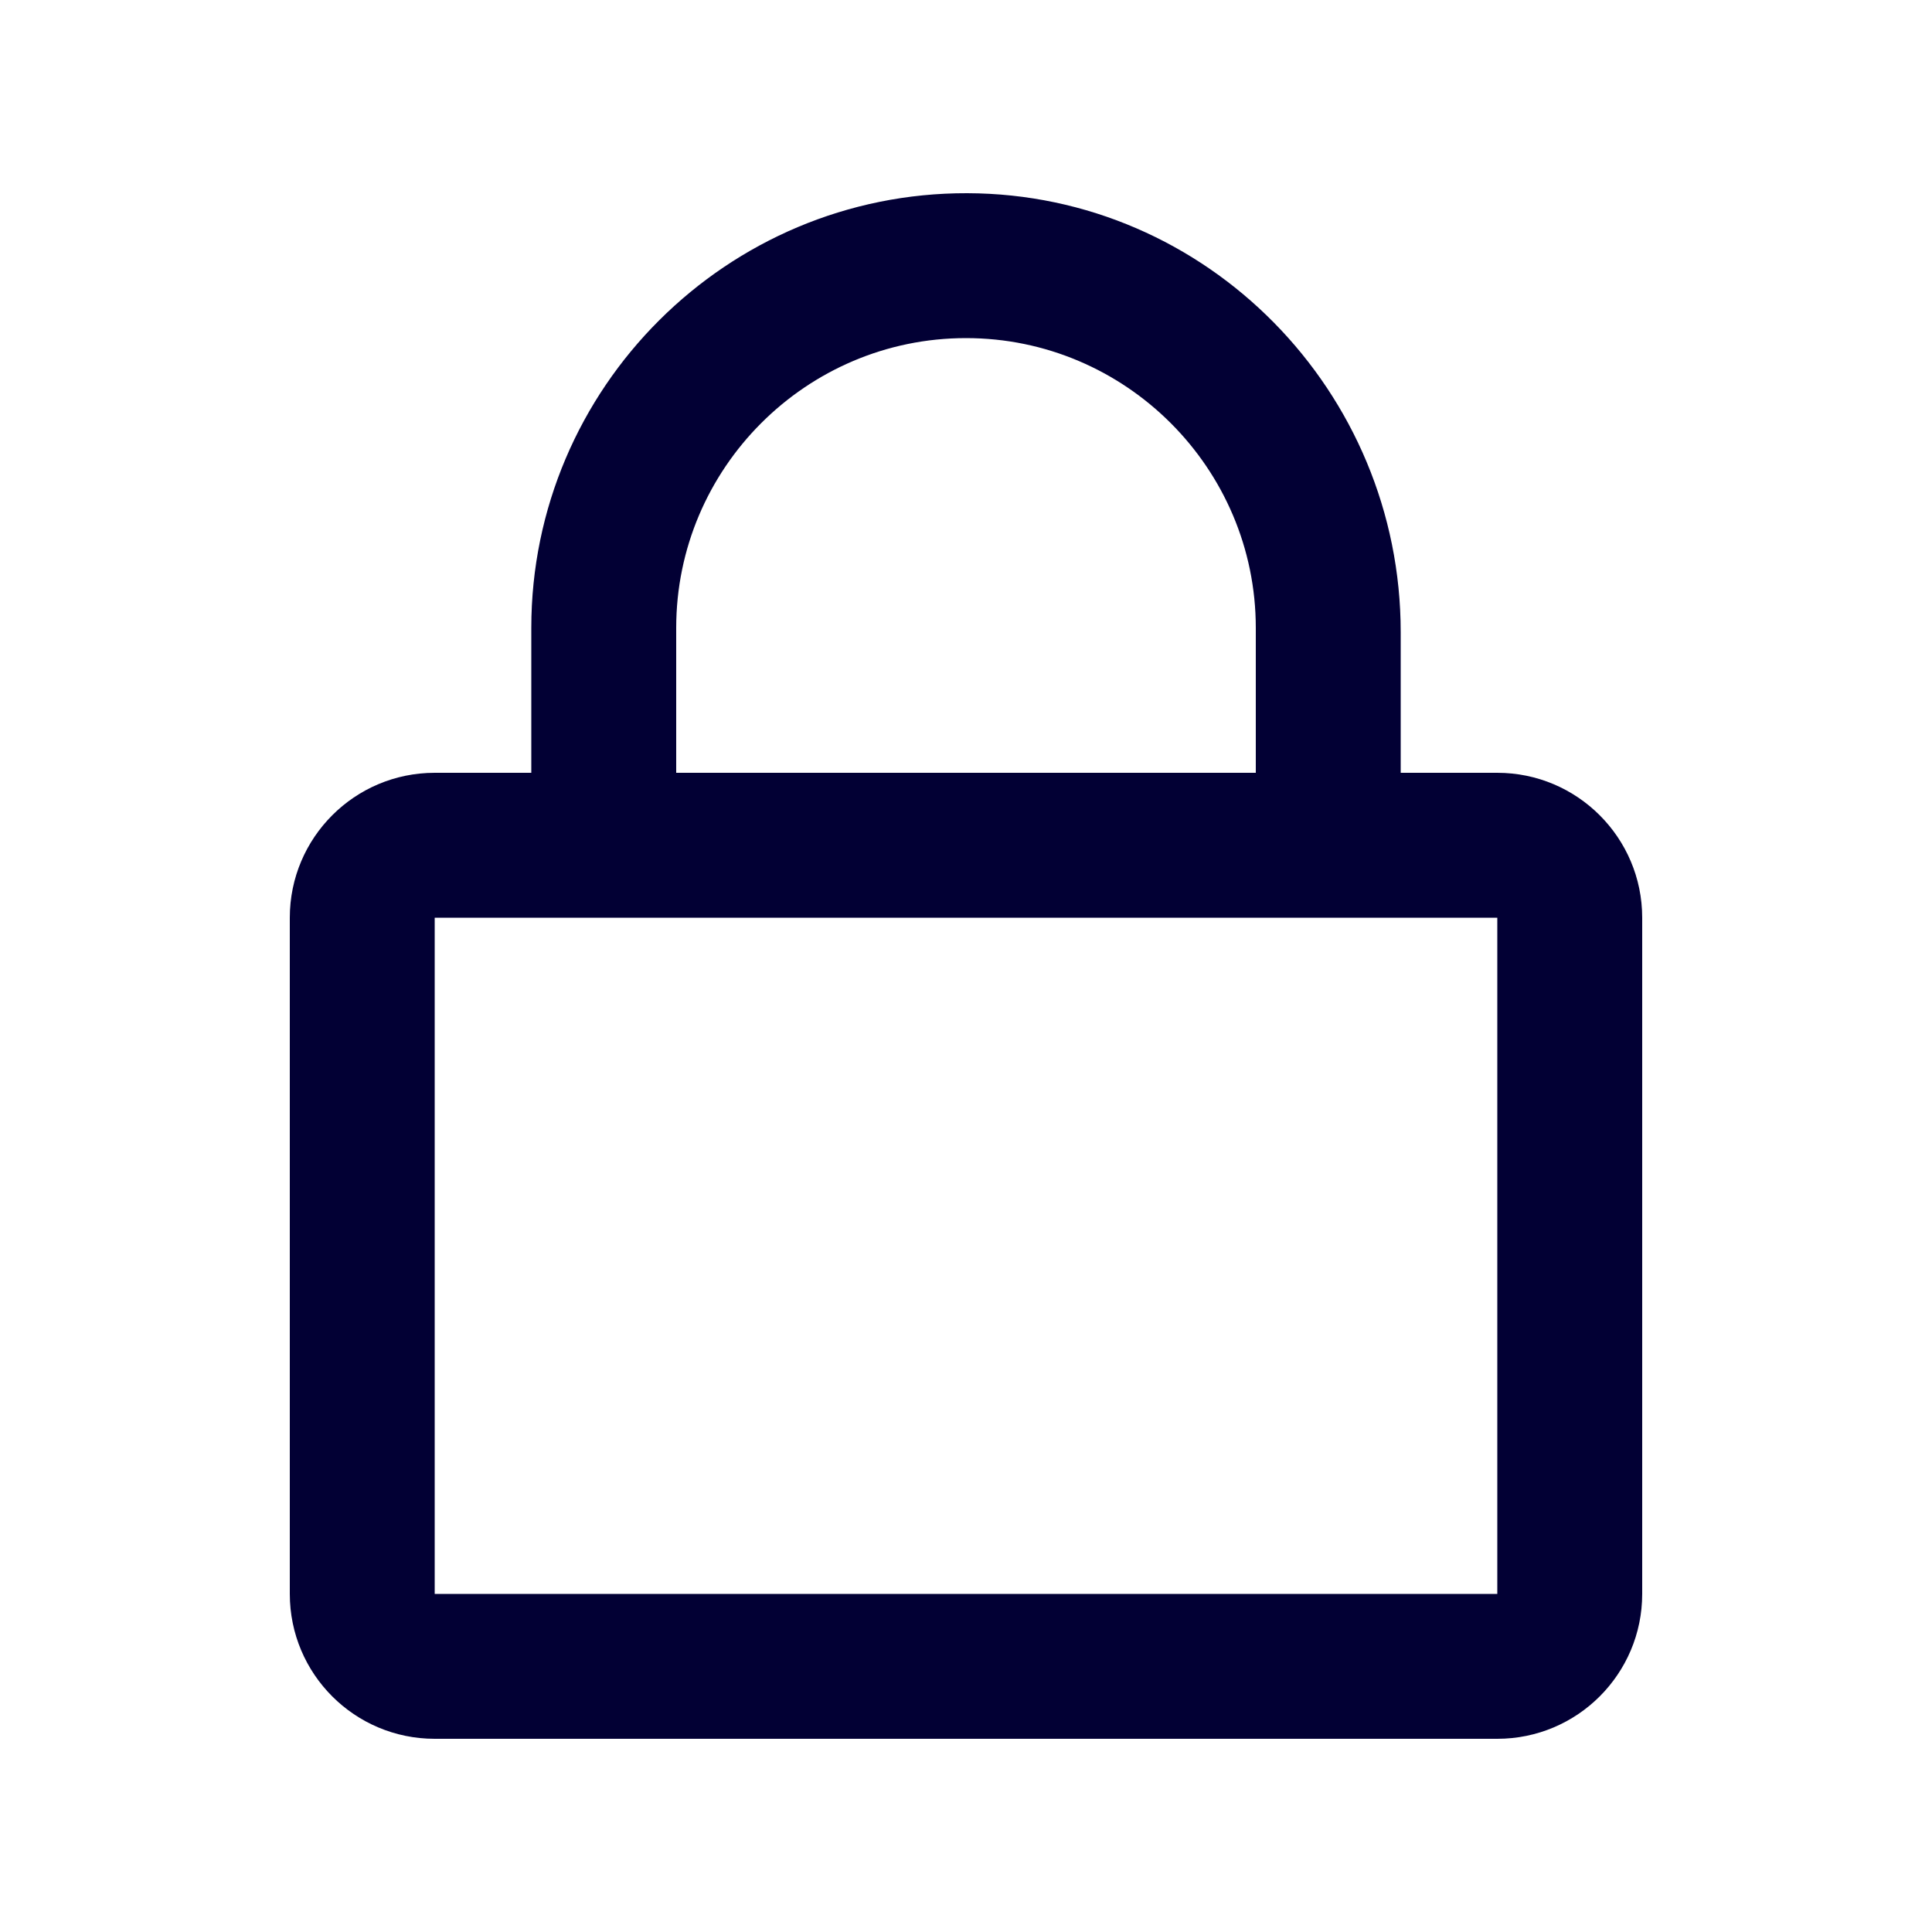 <svg width="16" height="16" viewBox="0 0 16 16" fill="none" xmlns="http://www.w3.org/2000/svg">
<path d="M12.4 6.4H11.6V5.235C11.6 3.245 10 1.605 8.01 1.6C6.02 1.595 4.4 3.213 4.4 5.2V6.4H3.6C2.937 6.4 2.4 6.938 2.4 7.6V13.2C2.4 13.863 2.937 14.4 3.6 14.4H12.4C13.062 14.4 13.6 13.863 13.6 13.2V7.6C13.6 6.938 13.062 6.4 12.4 6.4ZM5.6 5.2C5.6 3.878 6.677 2.8 8 2.8C9.322 2.8 10.4 3.878 10.4 5.2V6.4H5.6V5.2ZM12.4 13.2H3.6V7.6H12.4V13.2Z" fill="#020034"/>
</svg>
